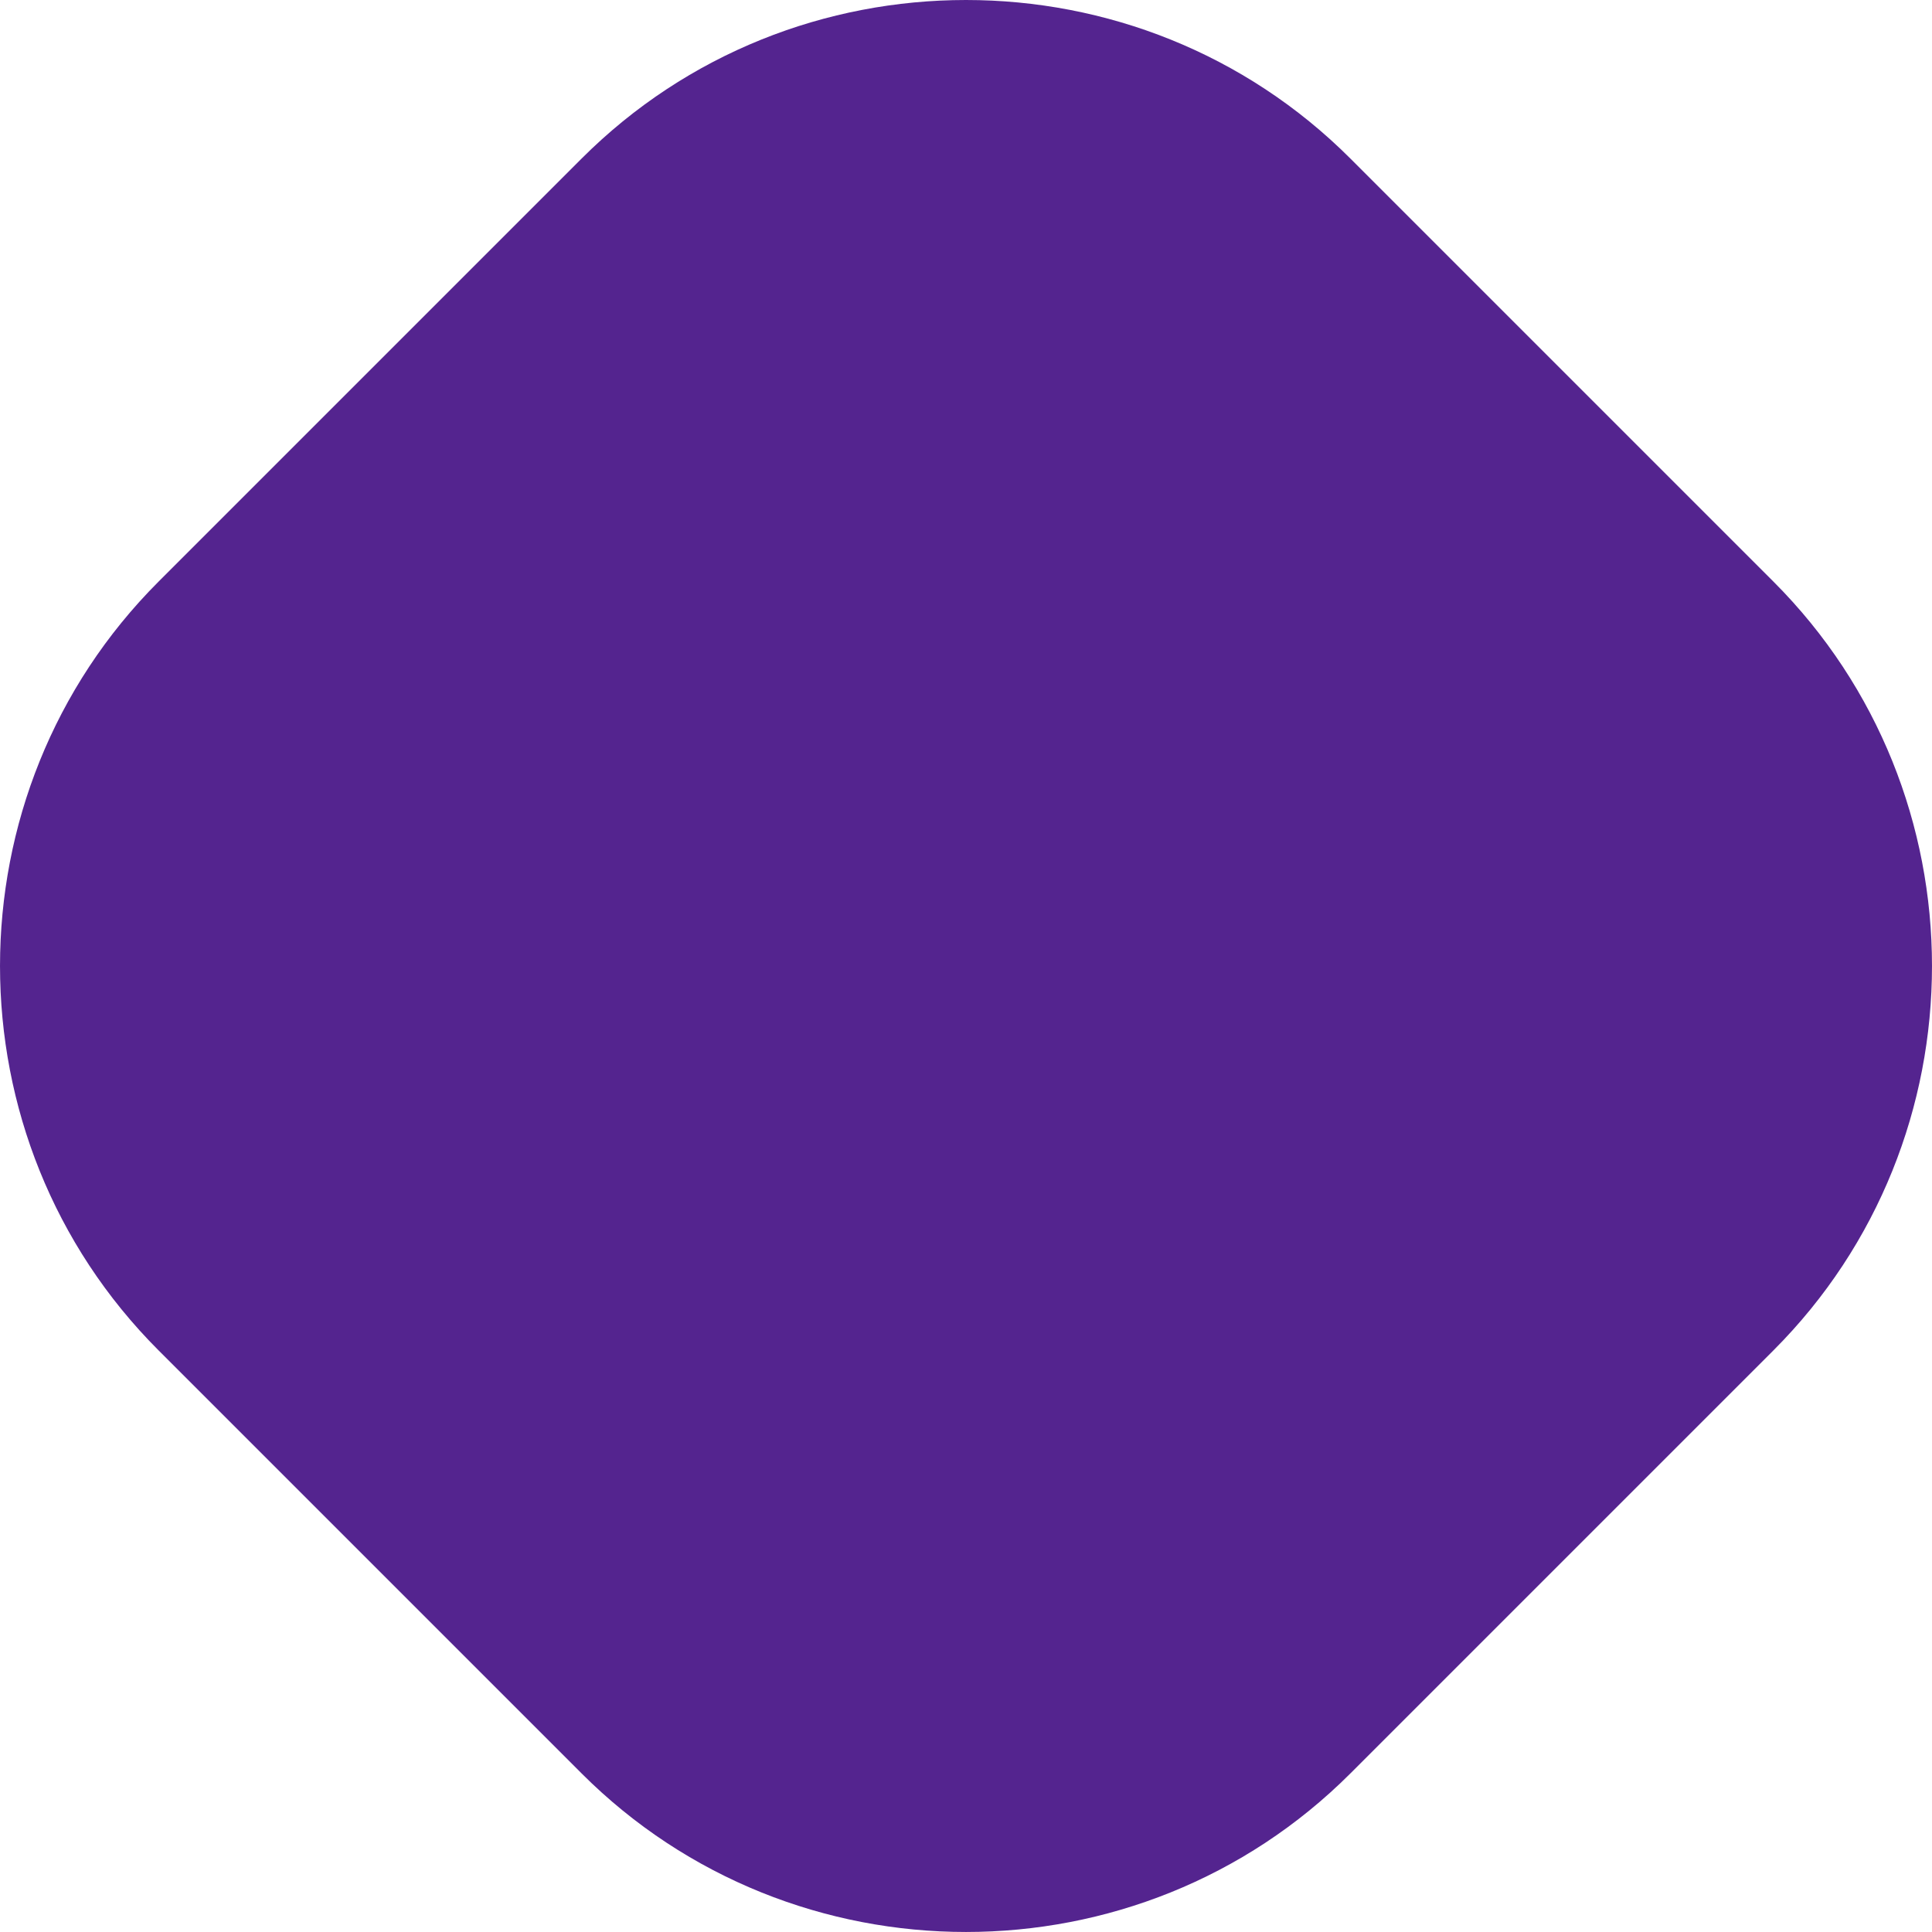 <?xml version="1.0" encoding="UTF-8"?> <!-- Creator: CorelDRAW --> <svg xmlns="http://www.w3.org/2000/svg" xmlns:xlink="http://www.w3.org/1999/xlink" xml:space="preserve" width="100px" height="100px" shape-rendering="geometricPrecision" text-rendering="geometricPrecision" image-rendering="optimizeQuality" fill-rule="evenodd" clip-rule="evenodd" viewBox="0 0 100 100.001"> <g id="Layer_x0020_1">  <path fill="#54248F" d="M69.897 8.208l21.895 21.895c10.944,10.944 10.944,28.851 0,39.794l-21.895 21.895c-10.944,10.944 -28.851,10.944 -39.794,0l-21.895 -21.895c-10.944,-10.944 -10.944,-28.851 0,-39.794l21.895 -21.895c10.944,-10.944 28.851,-10.944 39.794,0z"></path> </g> </svg> 
